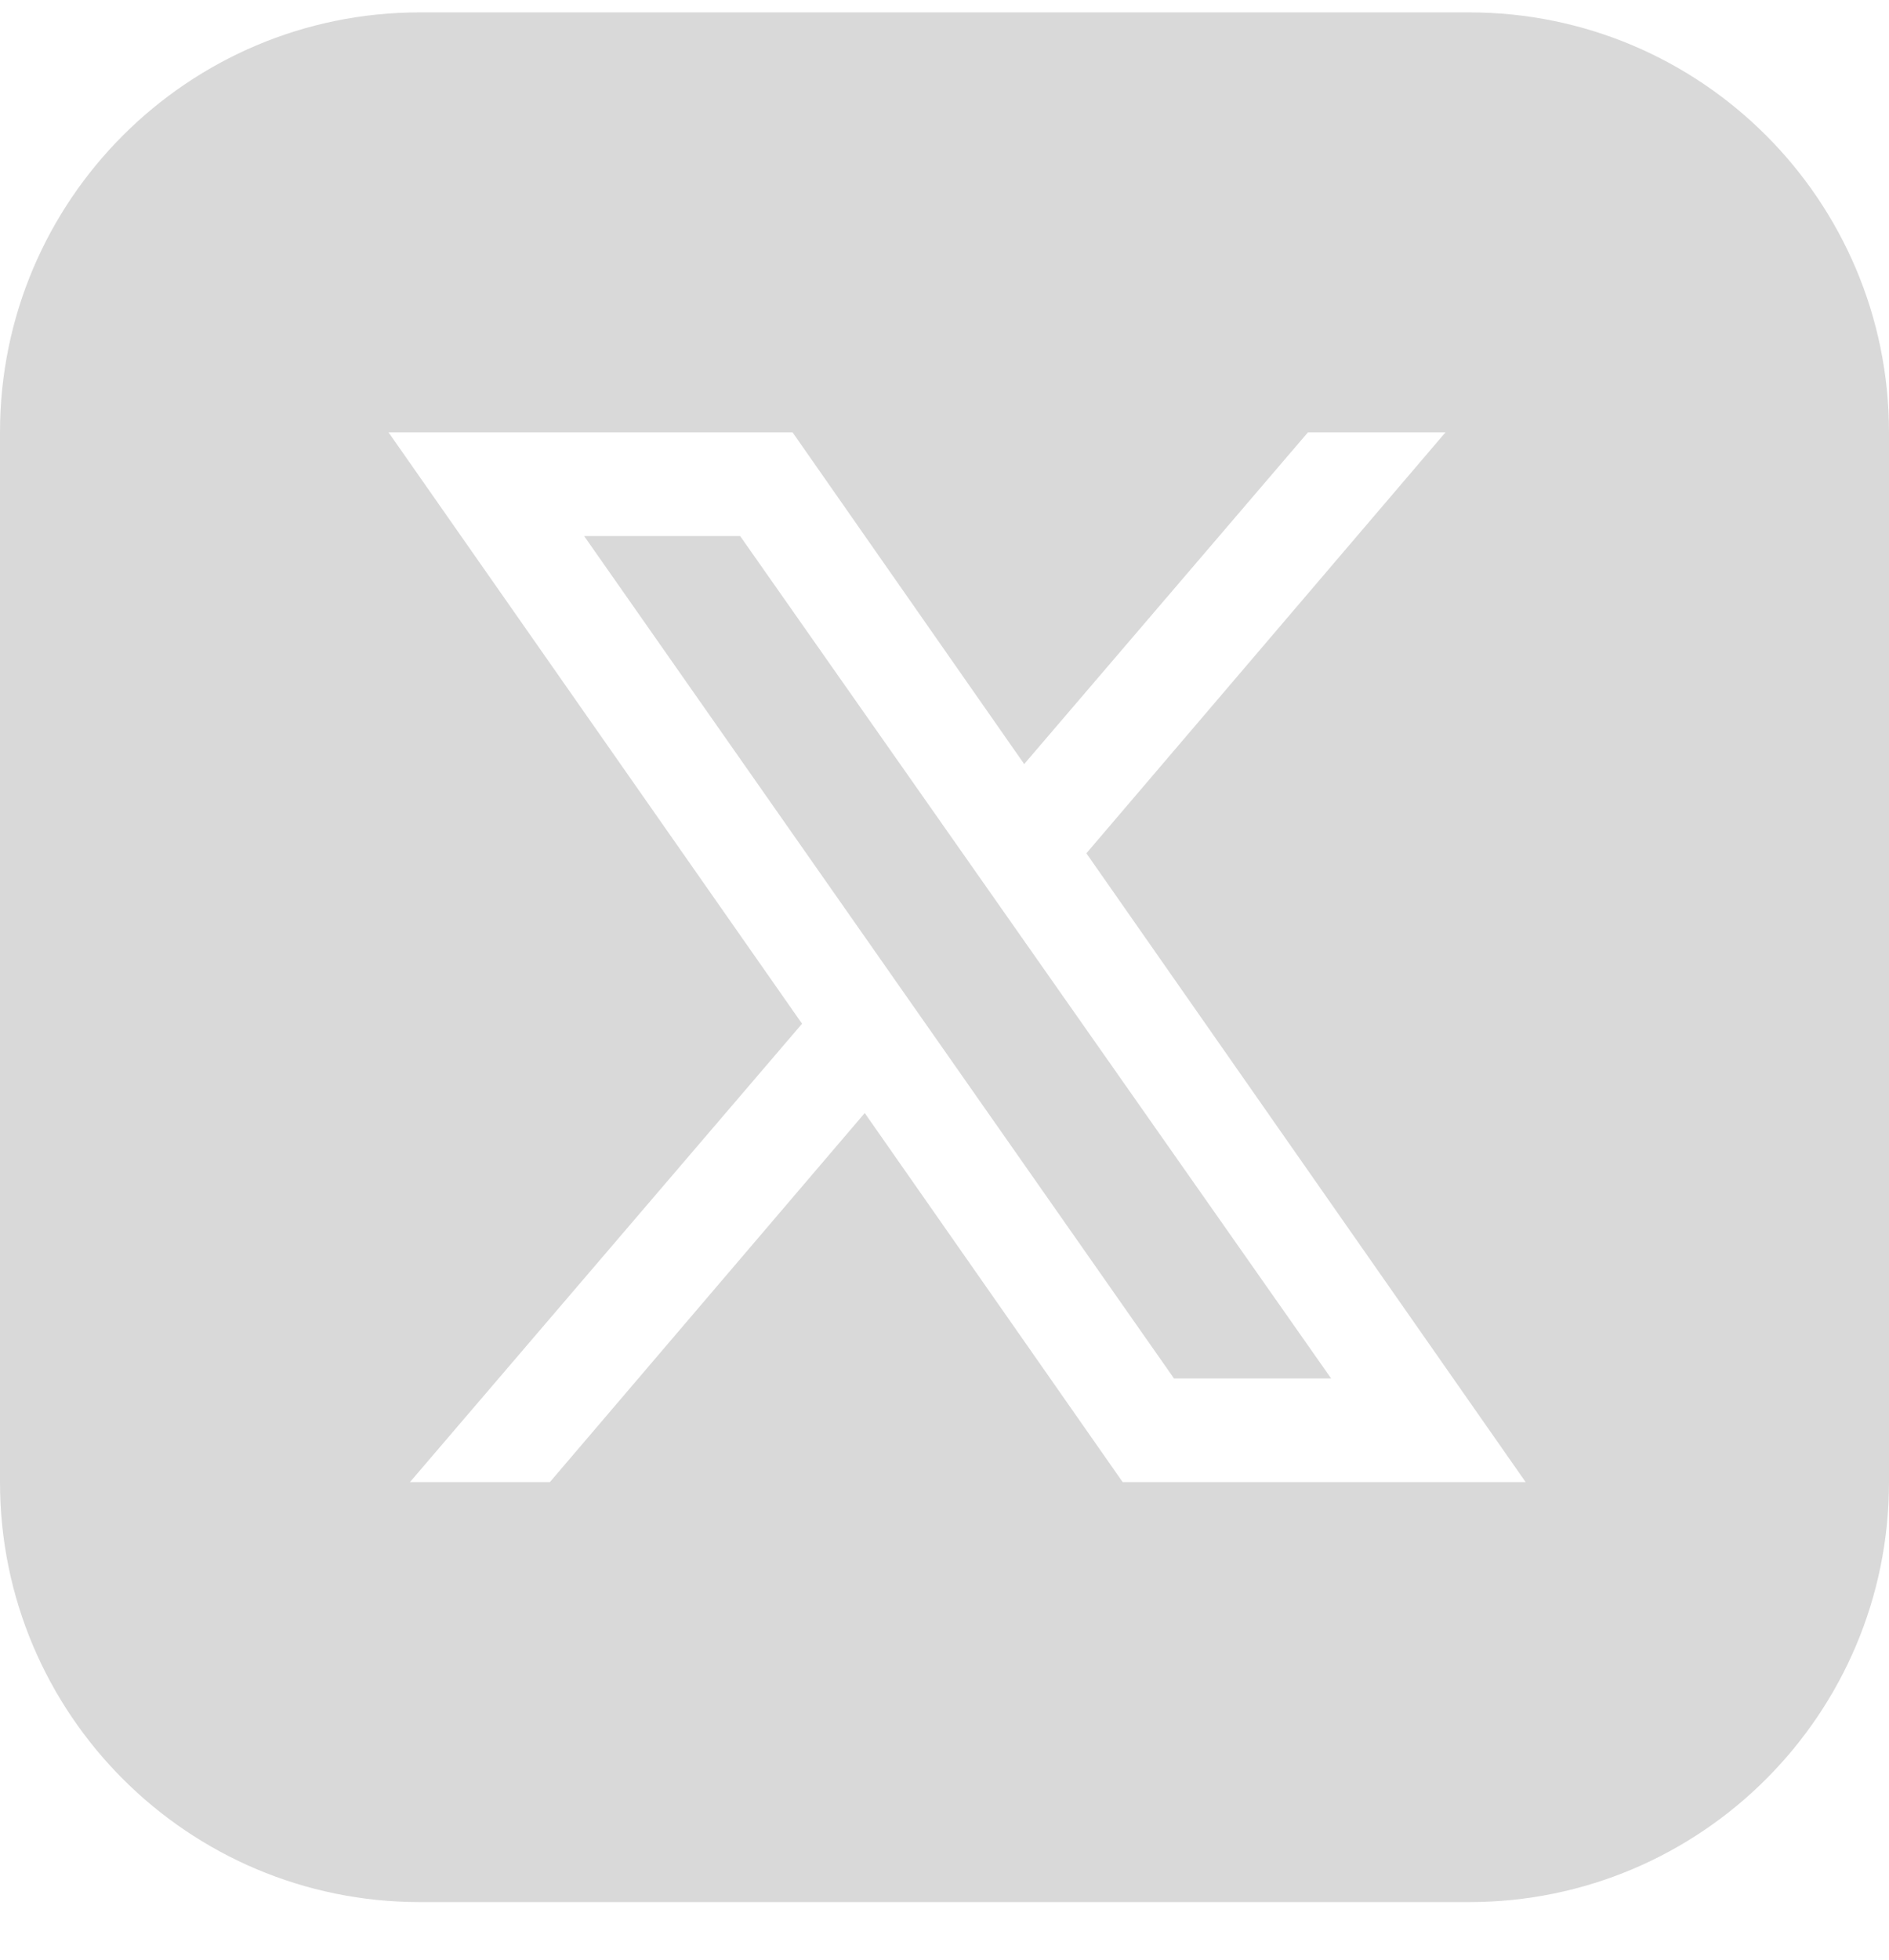 <svg width="27" height="28" viewBox="0 0 27 28" fill="none" xmlns="http://www.w3.org/2000/svg">
<path d="M10.579 7.659L19.026 19.695H16.78L8.349 7.659H10.579ZM27 6.177V21.177C27 24.491 24.314 27.177 21 27.177H6C2.687 27.177 0 24.491 0 21.177V6.177C0 2.864 2.687 0.177 6 0.177H21C24.314 0.177 27 2.864 27 6.177ZM21.807 21.177L15.528 12.192L20.661 6.177H18.695L14.639 10.917L11.328 6.177H5.553L11.464 14.627L5.859 21.177H7.859L12.36 15.903L16.047 21.177H21.807Z" fill="#D9D9D9"/>
</svg>
